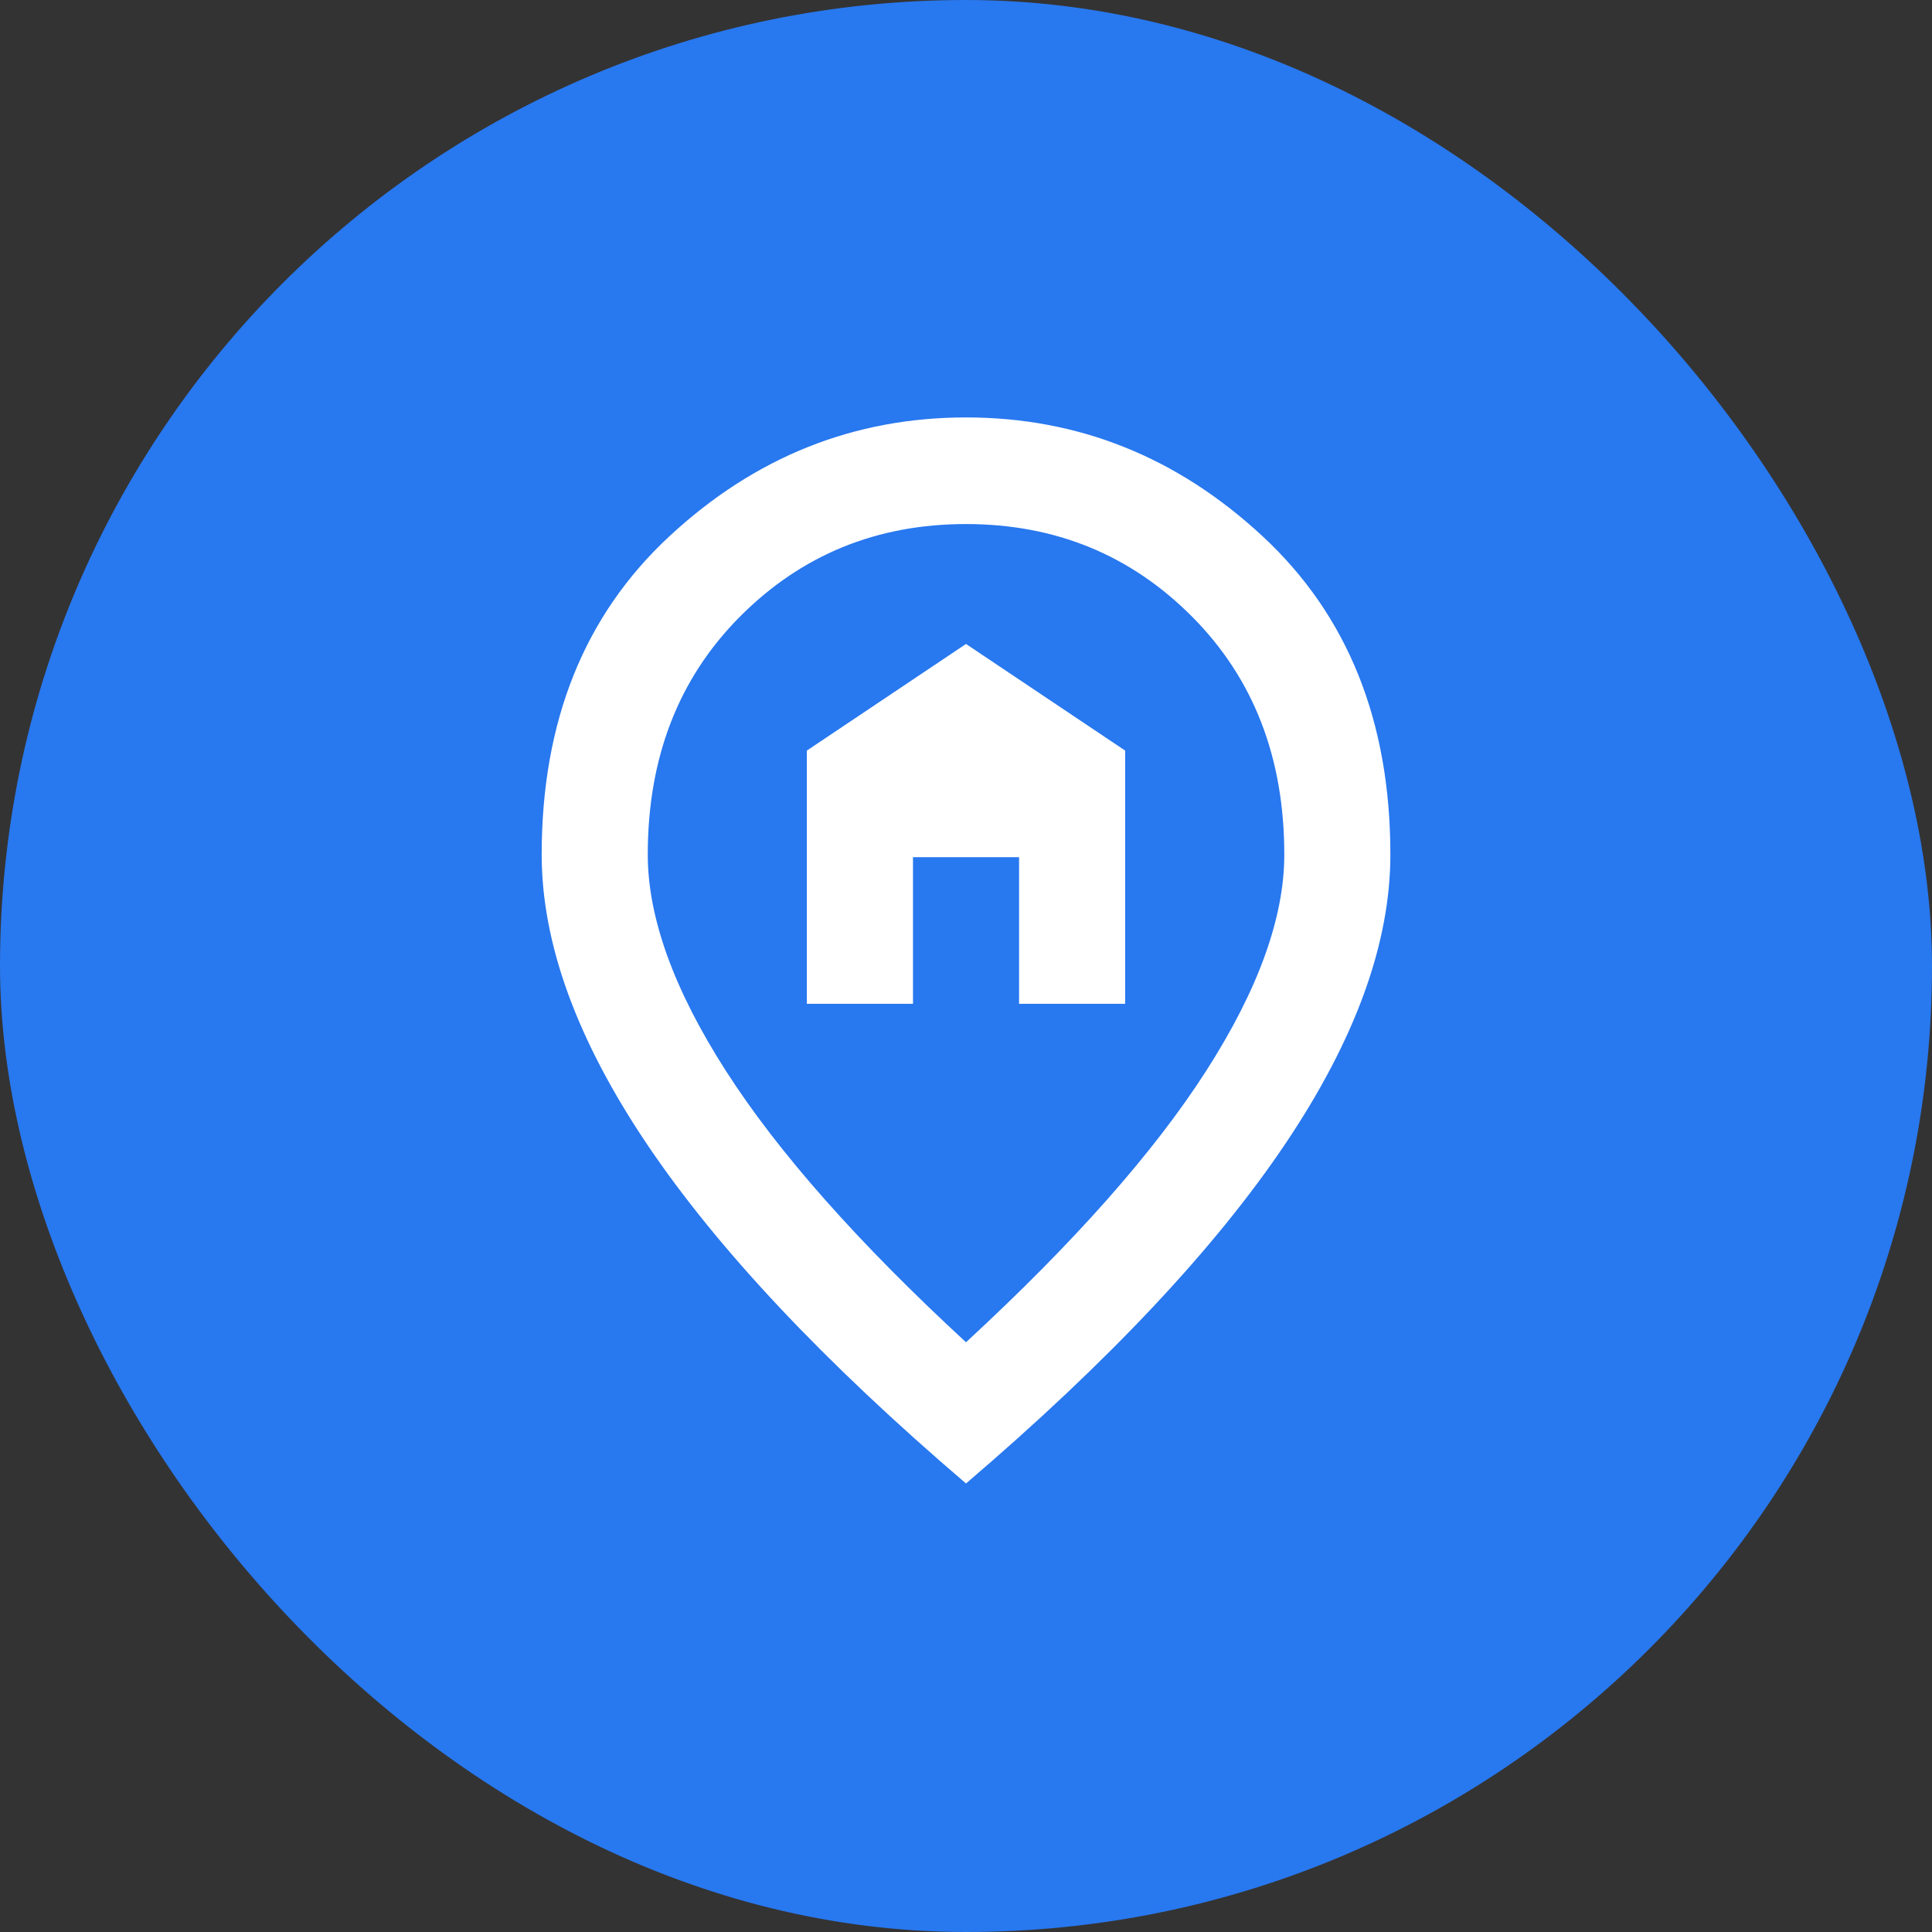 <svg width="32" height="32" viewBox="0 0 32 32" fill="none" xmlns="http://www.w3.org/2000/svg">
<rect x="0" y="0" width="32" height="32" fill="#333333" stroke="none"/>
<rect width="32" height="32" rx="16" fill="#2878EF"/>
<path d="M4 8C4 5.791 5.791 4 8 4H24C26.209 4 28 5.791 28 8V24C28 26.209 26.209 28 24 28H8C5.791 28 4 26.209 4 24V8Z" fill="#2878EF"/>
<path d="M13.364 12.432V16.626H15.122V14.198H16.879V16.626H18.636V12.432L16 10.666L13.364 12.432ZM12.025 17.74C12.889 19.087 14.214 20.584 16 22.232C17.787 20.584 19.112 19.087 19.976 17.74C20.84 16.394 21.272 15.198 21.272 14.154C21.272 12.55 20.763 11.237 19.745 10.214C18.727 9.191 17.479 8.68 16 8.68C14.521 8.68 13.273 9.191 12.255 10.214C11.238 11.237 10.729 12.55 10.729 14.154C10.729 15.198 11.161 16.394 12.025 17.74ZM21.283 18.954C20.119 20.683 18.358 22.556 16 24.571C13.643 22.556 11.882 20.683 10.718 18.954C9.554 17.225 8.972 15.625 8.972 14.154C8.972 11.947 9.678 10.188 11.091 8.879C12.504 7.569 14.141 6.914 16 6.914C17.86 6.914 19.496 7.569 20.909 8.879C22.322 10.188 23.029 11.947 23.029 14.154C23.029 15.625 22.447 17.225 21.283 18.954Z" fill="white"/>
</svg>
